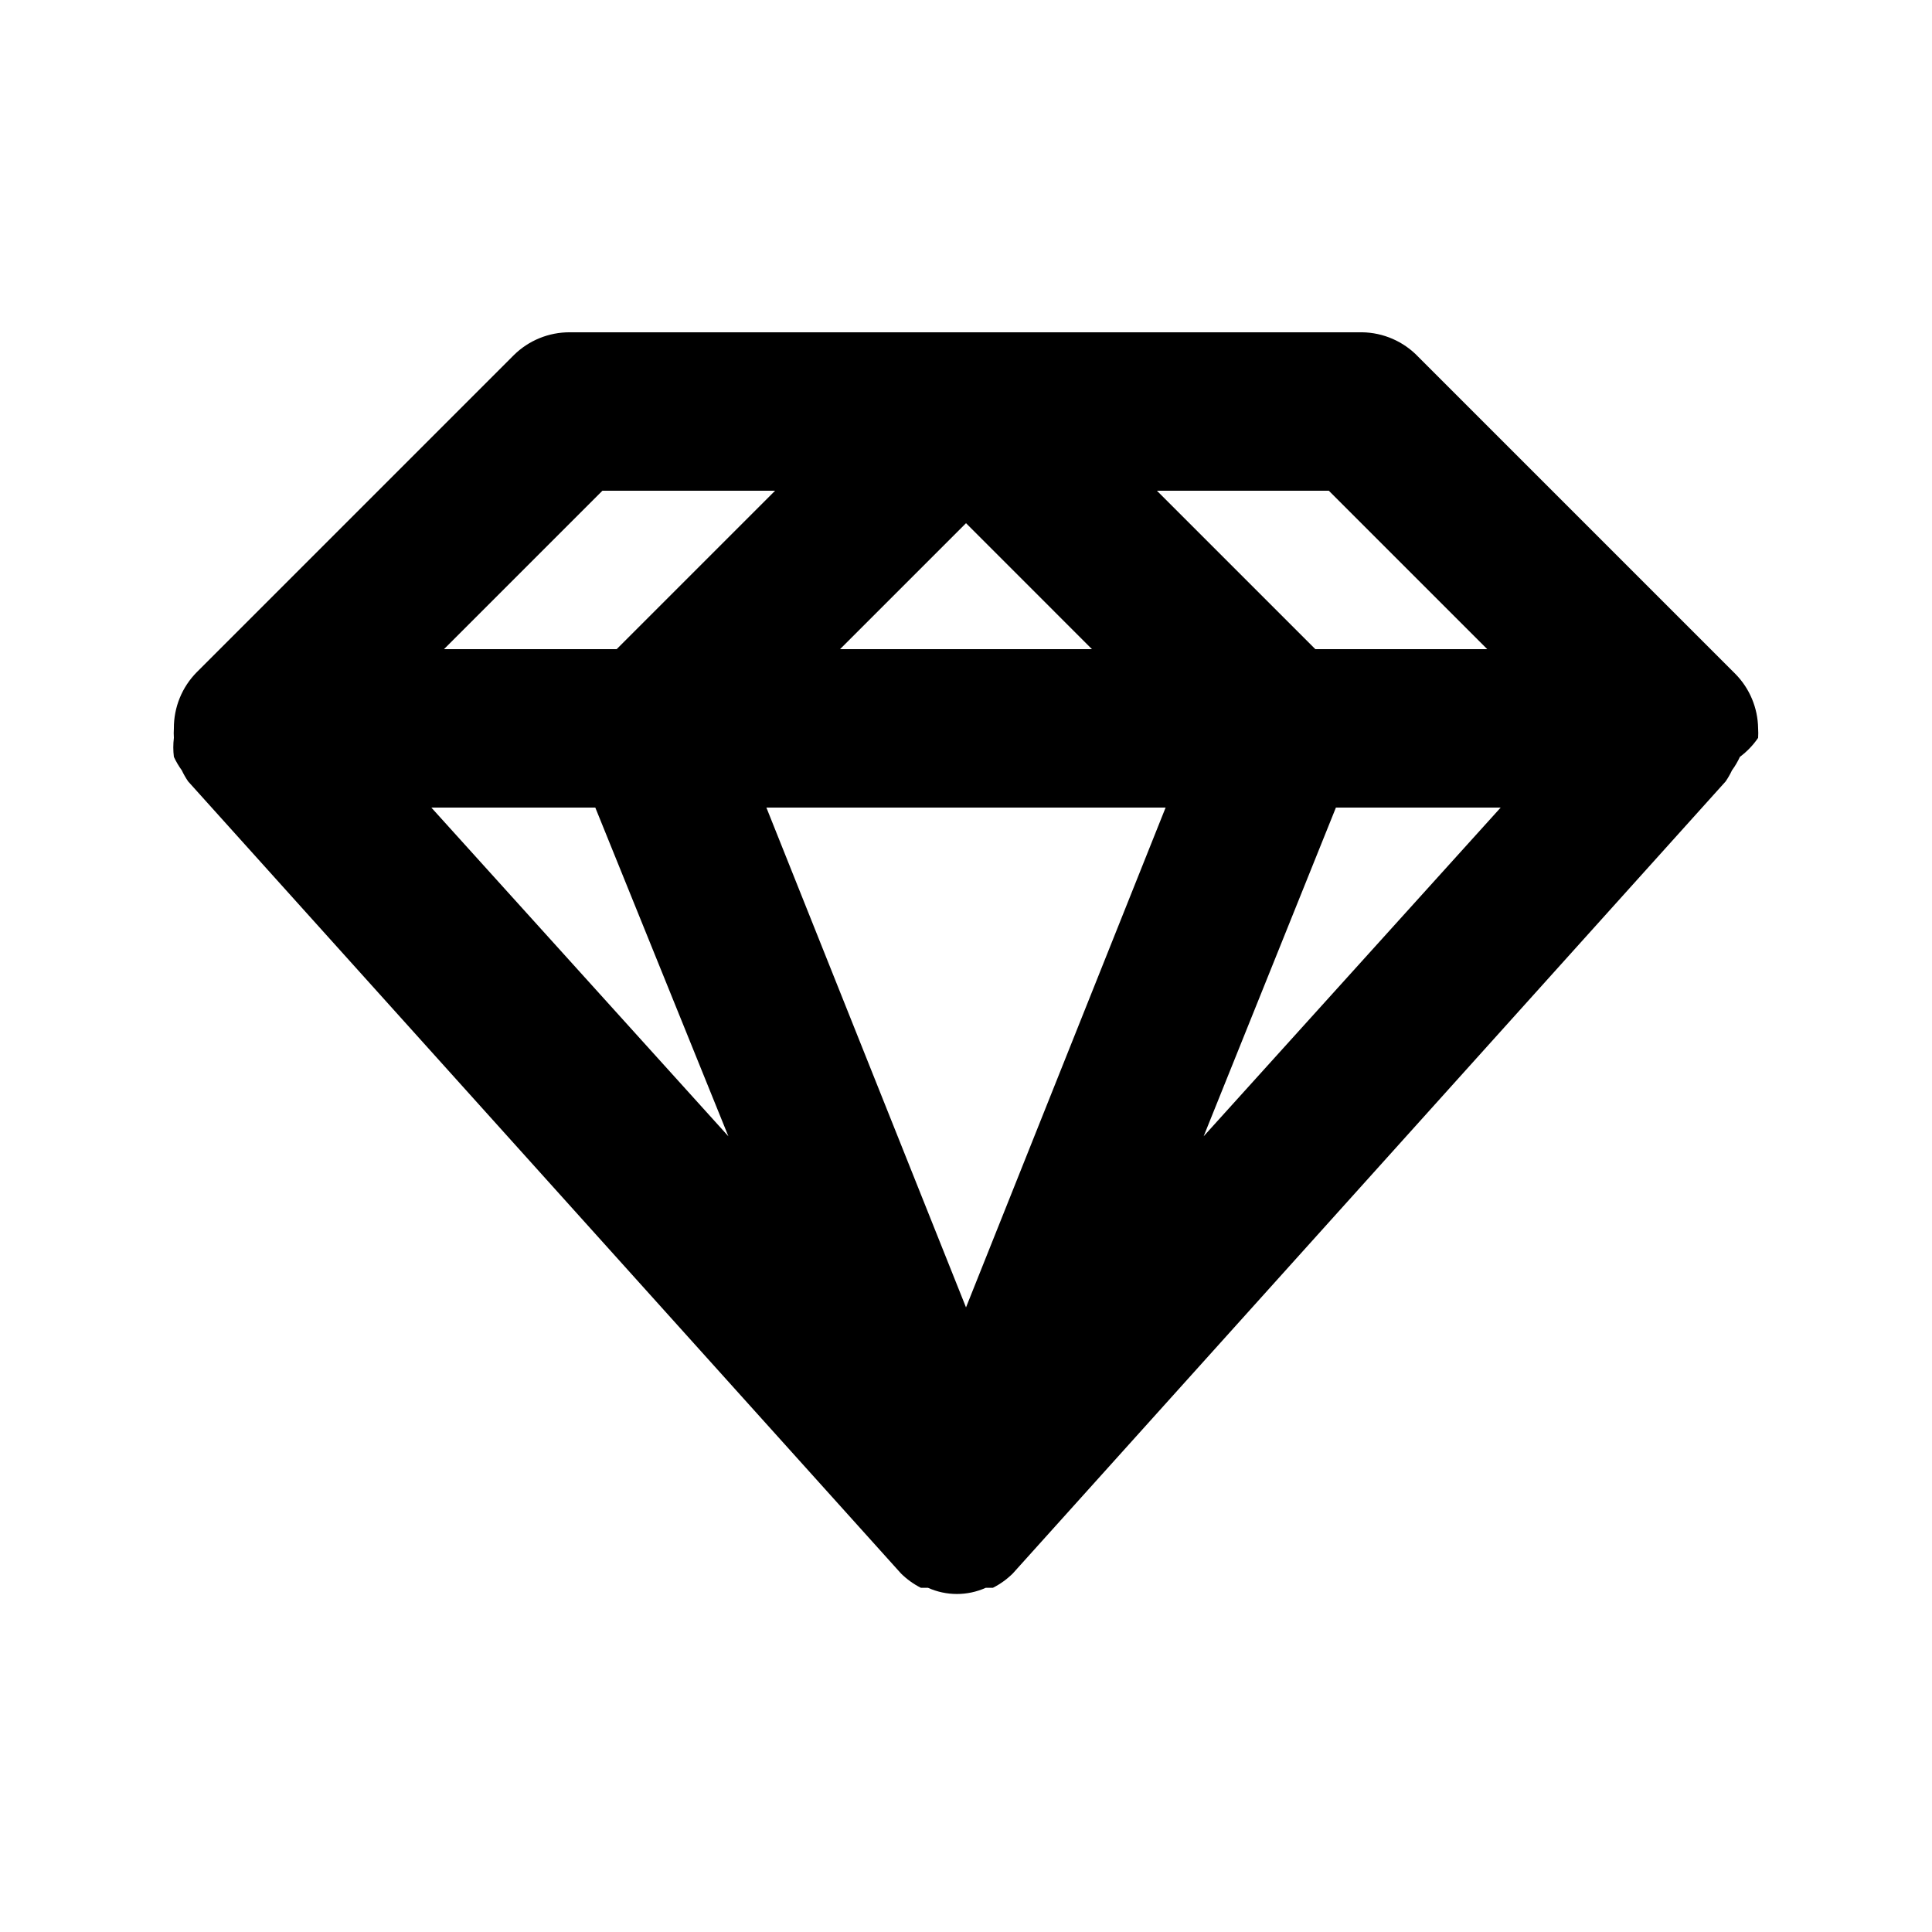 <?xml version="1.0" encoding="UTF-8"?>
<!-- The Best Svg Icon site in the world: iconSvg.co, Visit us! https://iconsvg.co -->
<svg fill="#000000" width="800px" height="800px" version="1.1" viewBox="144 144 512 512" xmlns="http://www.w3.org/2000/svg">
 <path d="m609.92 339.54c0.055-0.84 0.055-1.684 0-2.519-0.078-5.434-2.258-10.629-6.086-14.484l-83.969-83.969c-3.891-4.086-9.266-6.43-14.906-6.508h-209.92c-5.582-0.031-10.945 2.156-14.906 6.086l-83.969 83.969c-3.93 3.961-6.117 9.324-6.086 14.906-0.055 0.836-0.055 1.68 0 2.519-0.203 1.672-0.203 3.363 0 5.035 0.582 1.258 1.285 2.453 2.098 3.57 0.48 1.023 1.043 2.004 1.68 2.938l188.93 209.92c1.543 1.523 3.312 2.797 5.246 3.777h1.891c4.875 2.191 10.453 2.191 15.324 0h1.891c1.934-0.98 3.703-2.254 5.246-3.777l188.93-209.92c0.637-0.934 1.199-1.914 1.68-2.938 0.816-1.117 1.52-2.312 2.098-3.57 1.879-1.398 3.512-3.102 4.828-5.035zm-308.16 18.473 35.27 87.117-78.723-87.117zm151.14 0-52.898 132.46-52.902-132.46zm-86.277-41.984 33.379-33.379 33.375 33.379zm131.41 41.984h43.664l-78.719 87.117zm40.094-41.984h-45.551l-41.984-41.984h45.555zm-234.48-41.984h45.762l-41.984 41.984h-45.762z"/>
</svg>